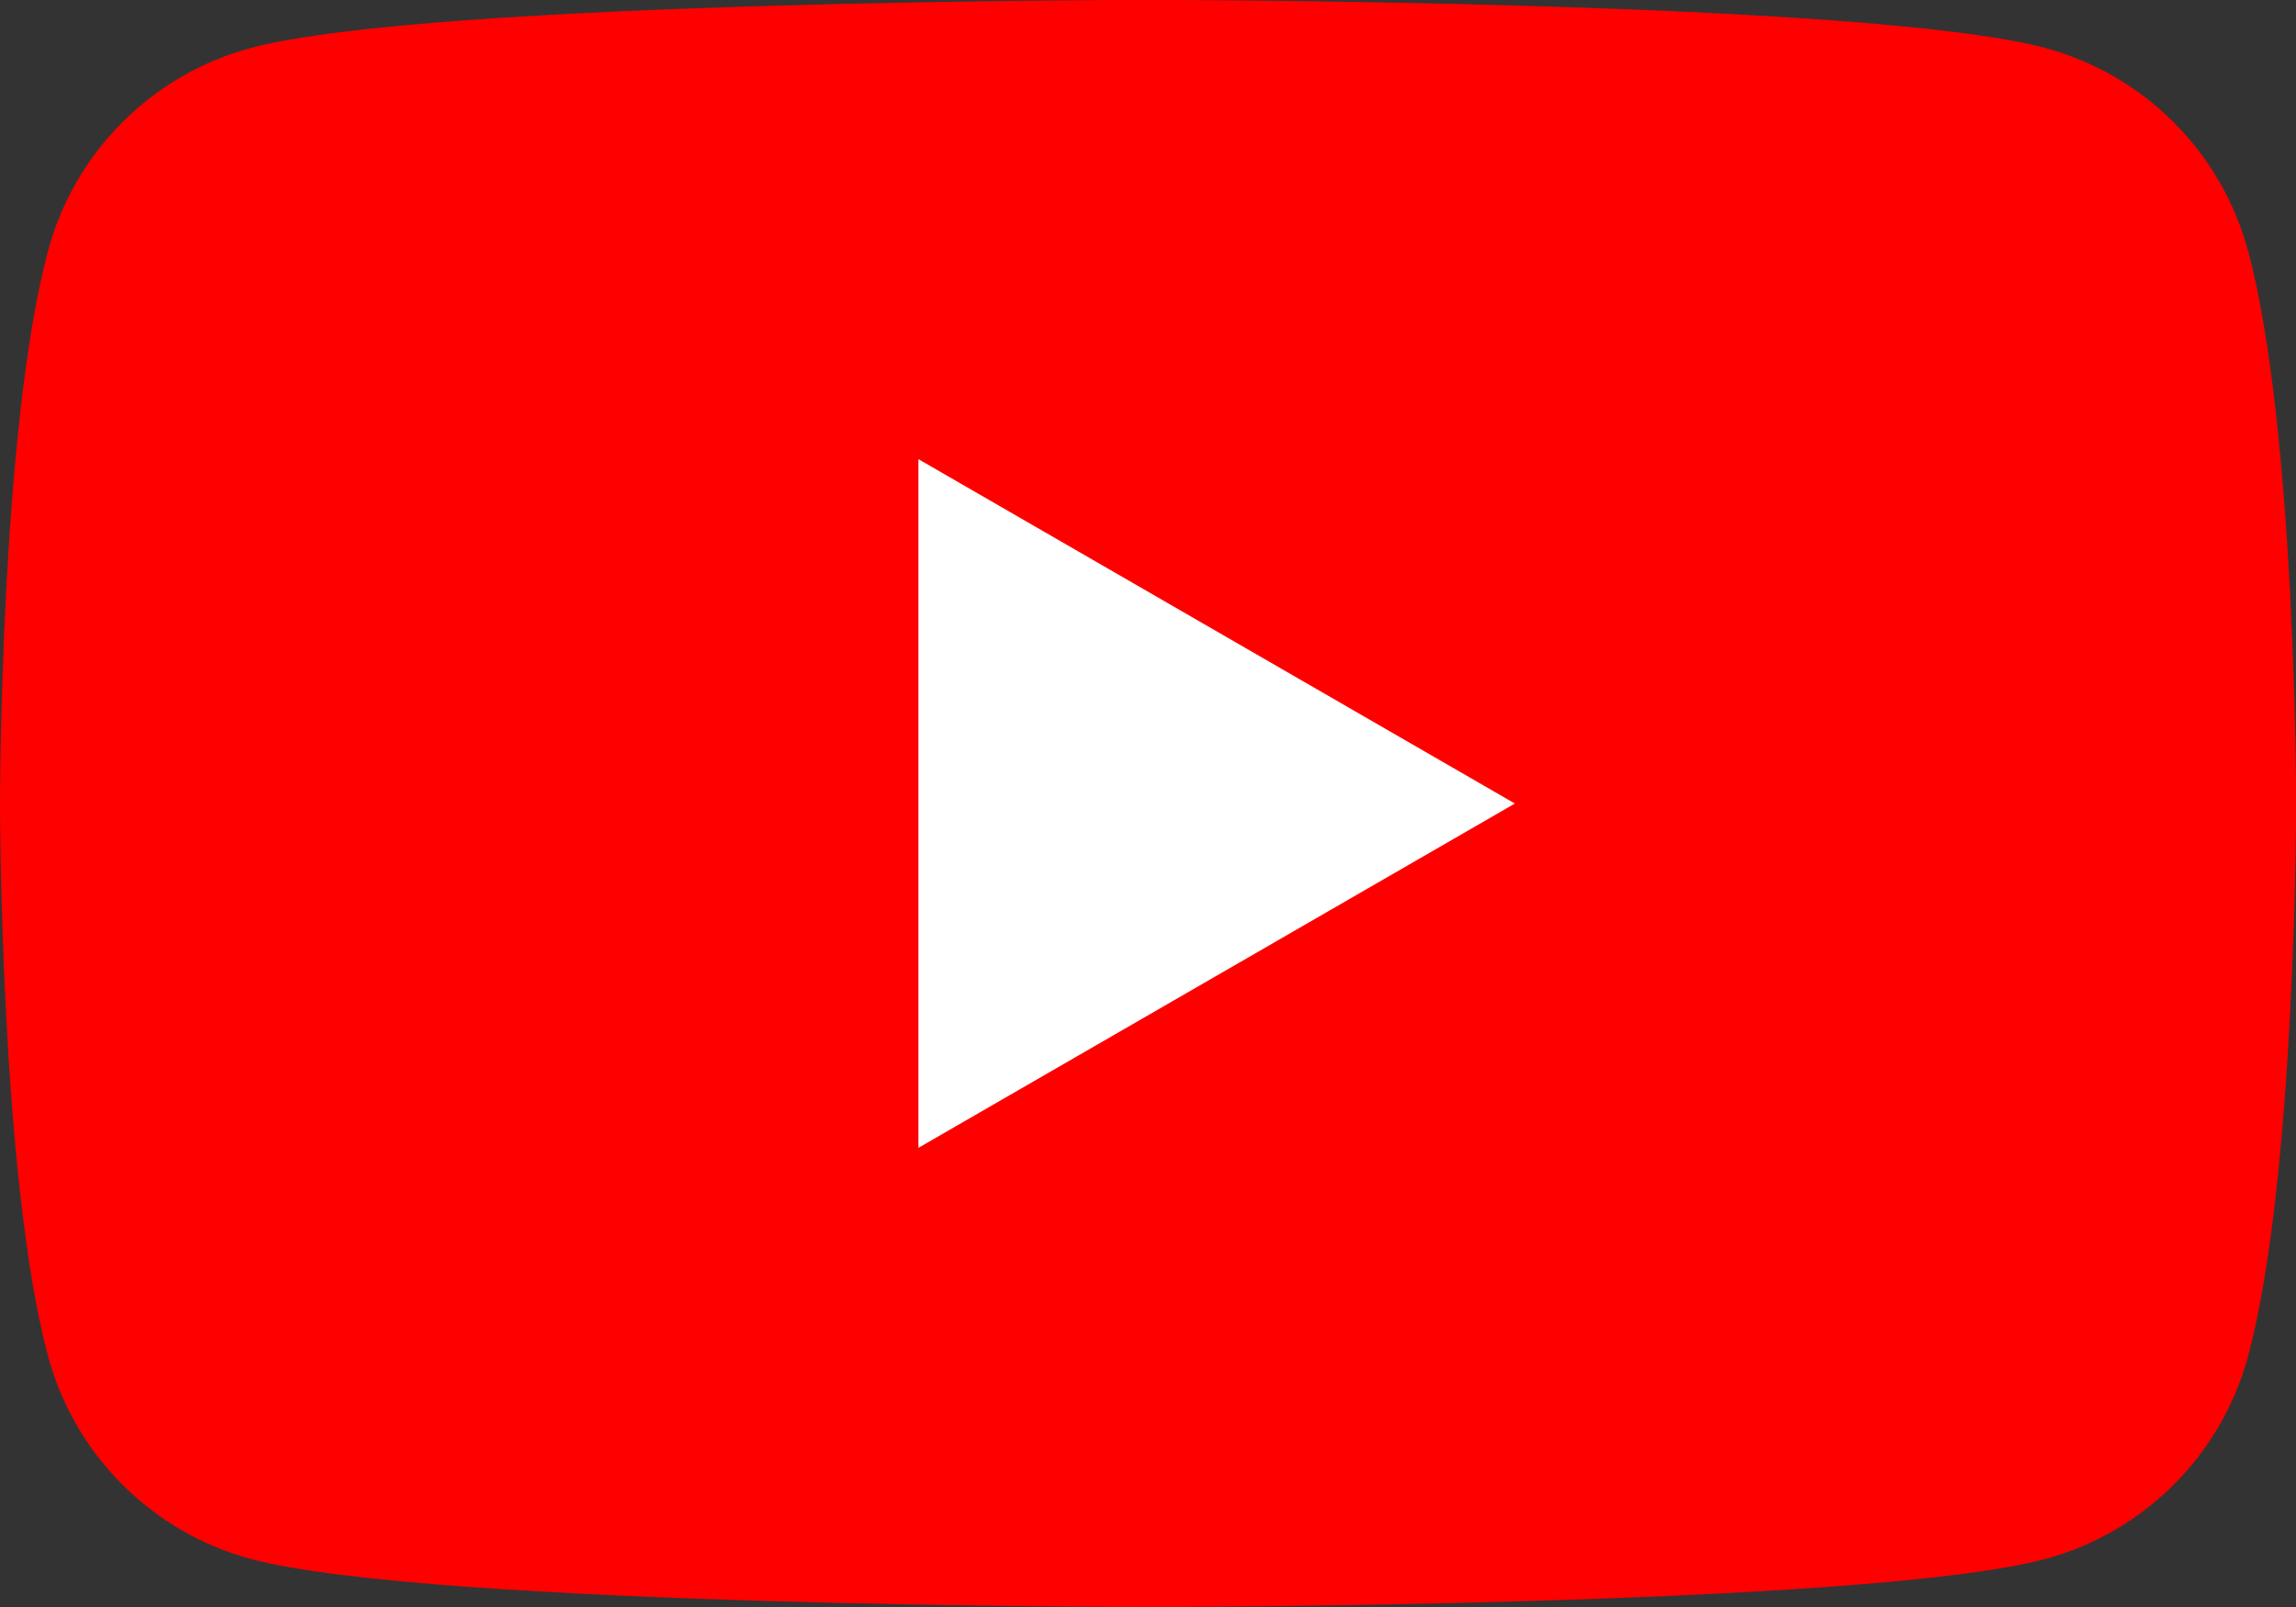 <?xml version="1.0" encoding="UTF-8"?>
<svg id="b" data-name="レイヤー 2" xmlns="http://www.w3.org/2000/svg" width="29.79" height="20.853" viewBox="0 0 29.79 20.853">
  <rect x="0" y="0" width="29.79" height="20.853" fill="#333333" stroke="none"/>
  <g id="c" data-name="フッター">
    <g>
      <path d="M29.168,3.256c-.343-1.282-1.352-2.291-2.634-2.634-2.323-.623-11.639-.623-11.639-.623,0,0-9.316,0-11.639.623C1.974.965.965,1.974.623,3.256c-.623,2.323-.623,7.17-.623,7.17,0,0,0,4.847.623,7.17.343,1.282,1.352,2.291,2.634,2.634,2.323.623,11.639.623,11.639.623,0,0,9.316,0,11.639-.623,1.282-.343,2.291-1.352,2.634-2.634.623-2.323.623-7.17.623-7.17,0,0,0-4.847-.623-7.17Z" fill="red" stroke-width="0"/>
      <polygon points="11.916 14.895 19.655 10.427 11.916 5.958 11.916 14.895" fill="#fff" stroke-width="0"/>
    </g>
  </g>
</svg>